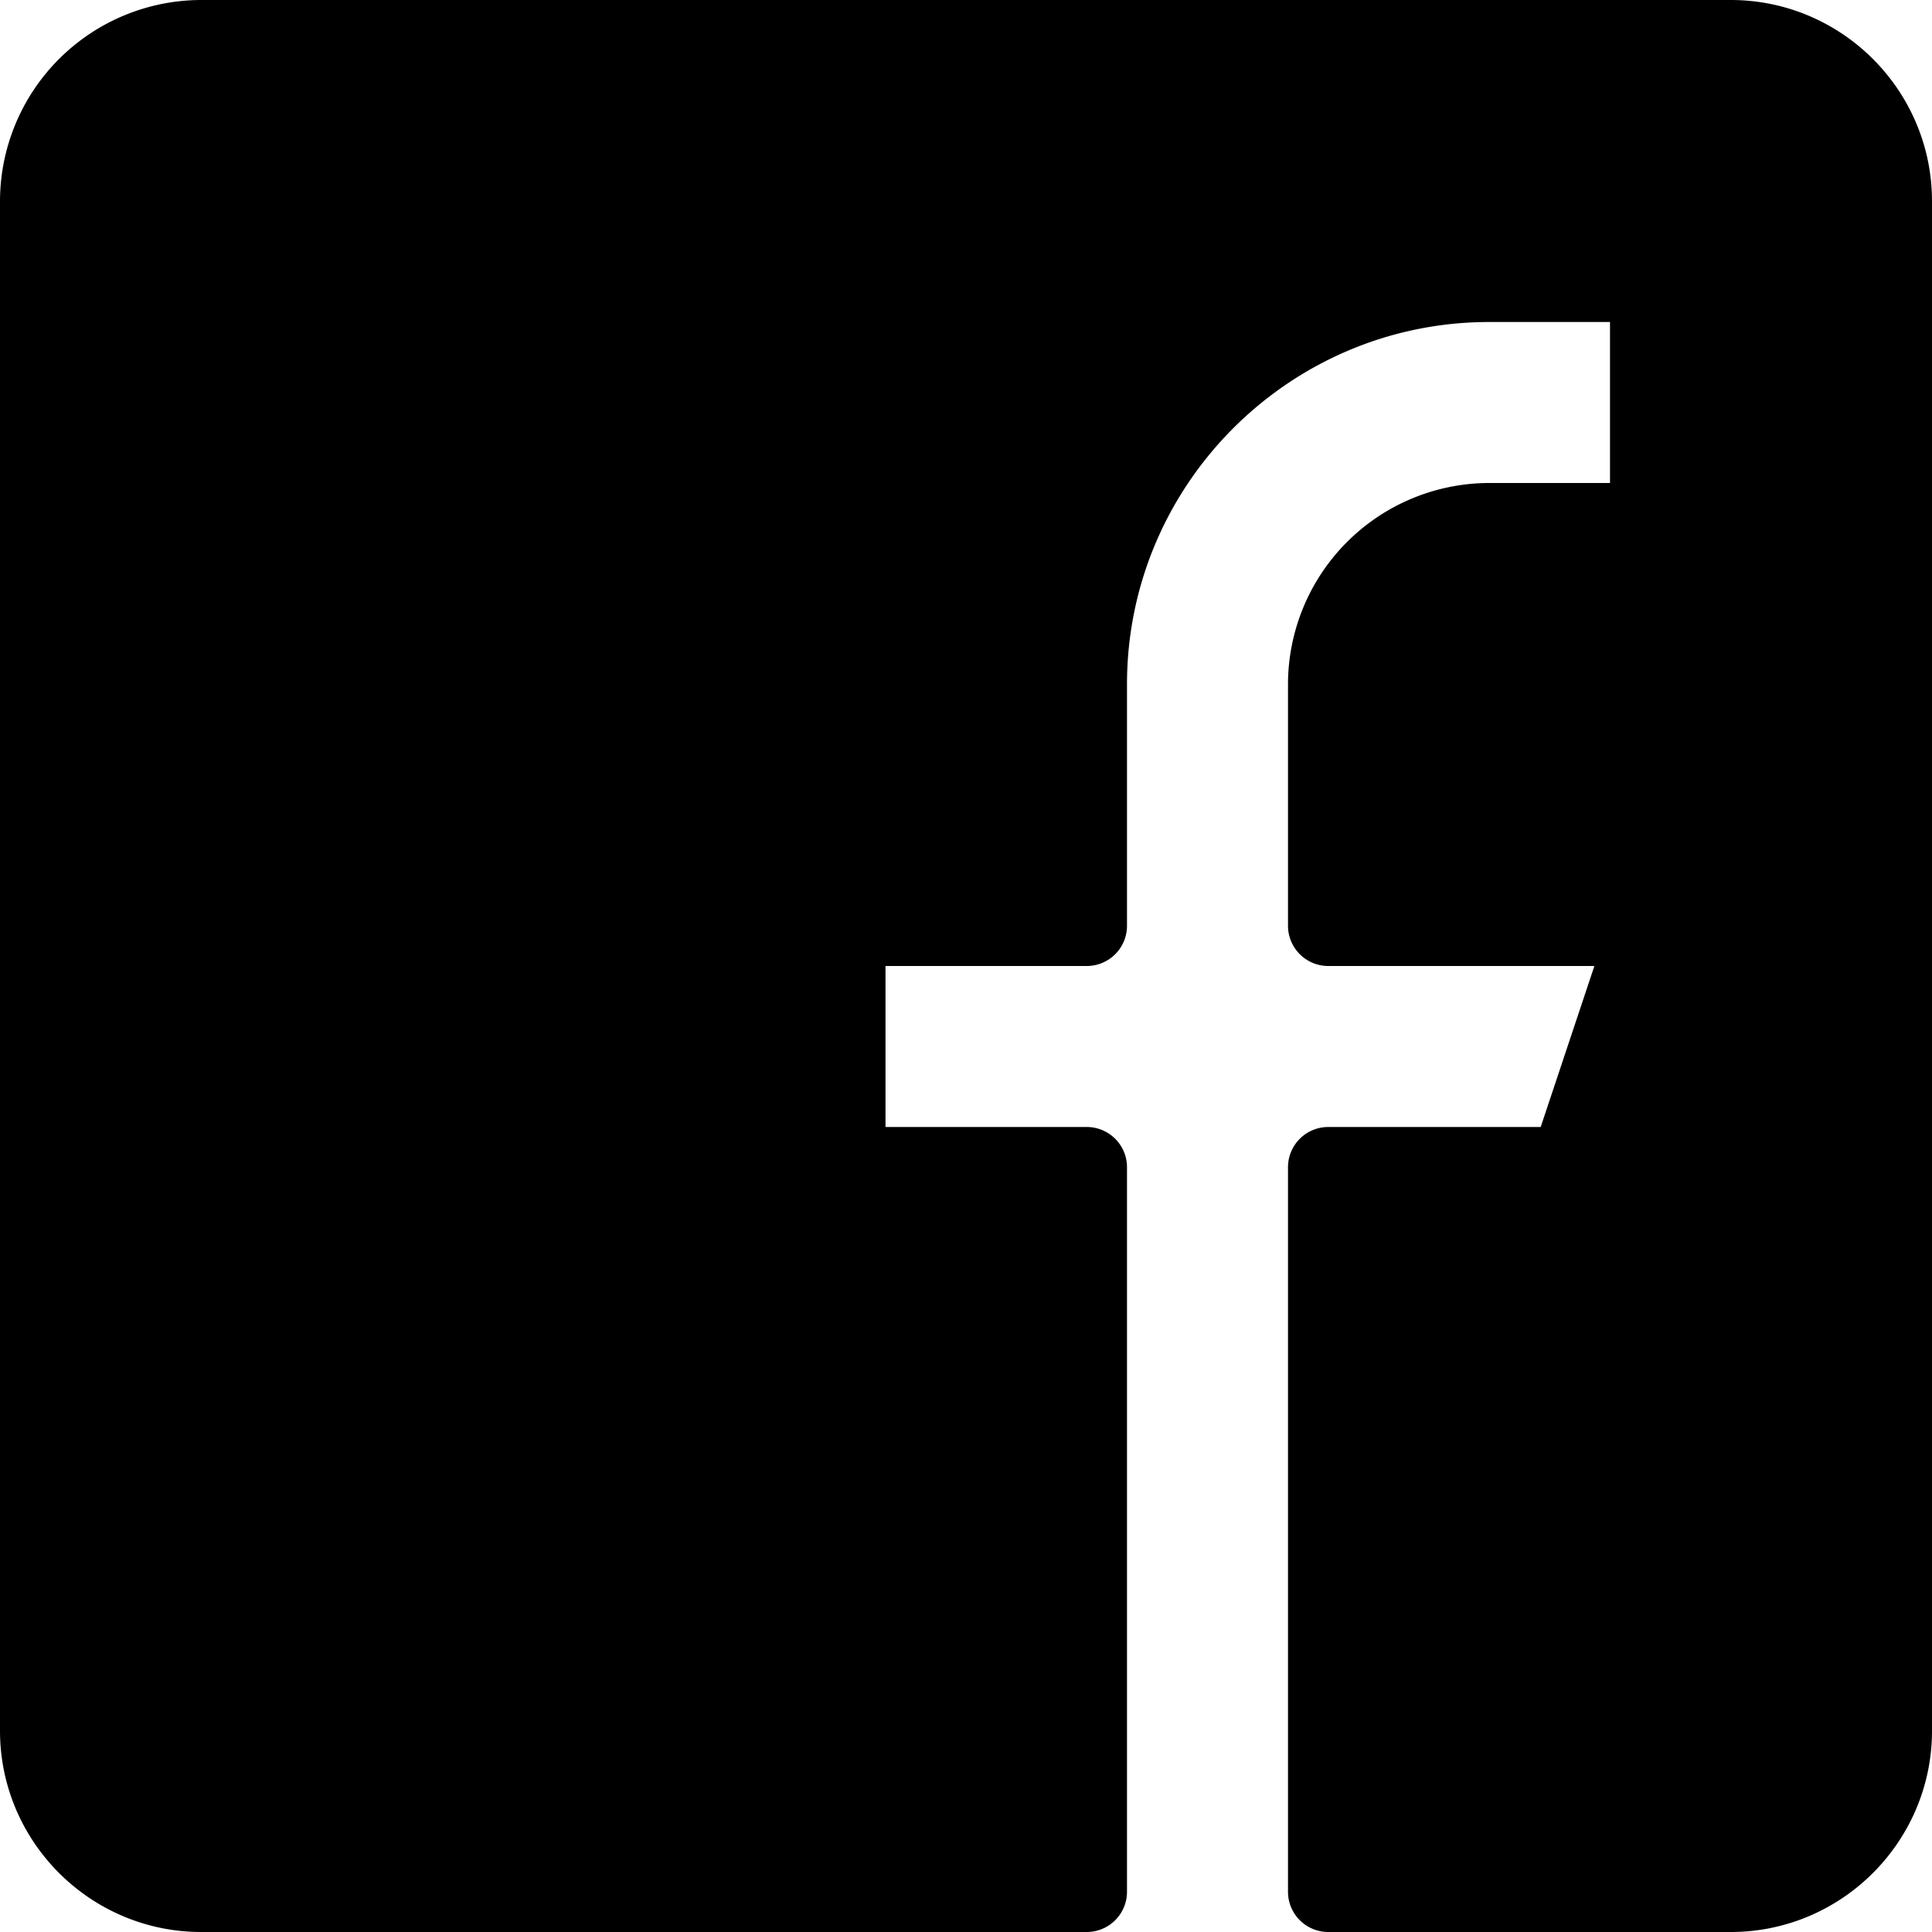 <svg xmlns="http://www.w3.org/2000/svg" viewBox="0 0 24 24"><path d="M21.5 0h-19A2.503 2.503 0 0 0 0 2.5v19C0 22.878 1.122 24 2.5 24h11a.5.5 0 0 0 .5-.5v-9a.5.5 0 0 0-.5-.5H11v-2h2.5a.5.5 0 0 0 .5-.5v-3C14 6.019 16.019 4 18.5 4H20v2h-1.5A2.503 2.503 0 0 0 16 8.5v3a.5.5 0 0 0 .5.5h3.306l-.667 2H16.5a.5.5 0 0 0-.5.5v9a.5.5 0 0 0 .5.5h5c1.378 0 2.5-1.122 2.5-2.5v-19C24 1.122 22.878 0 21.5 0z"/></svg>